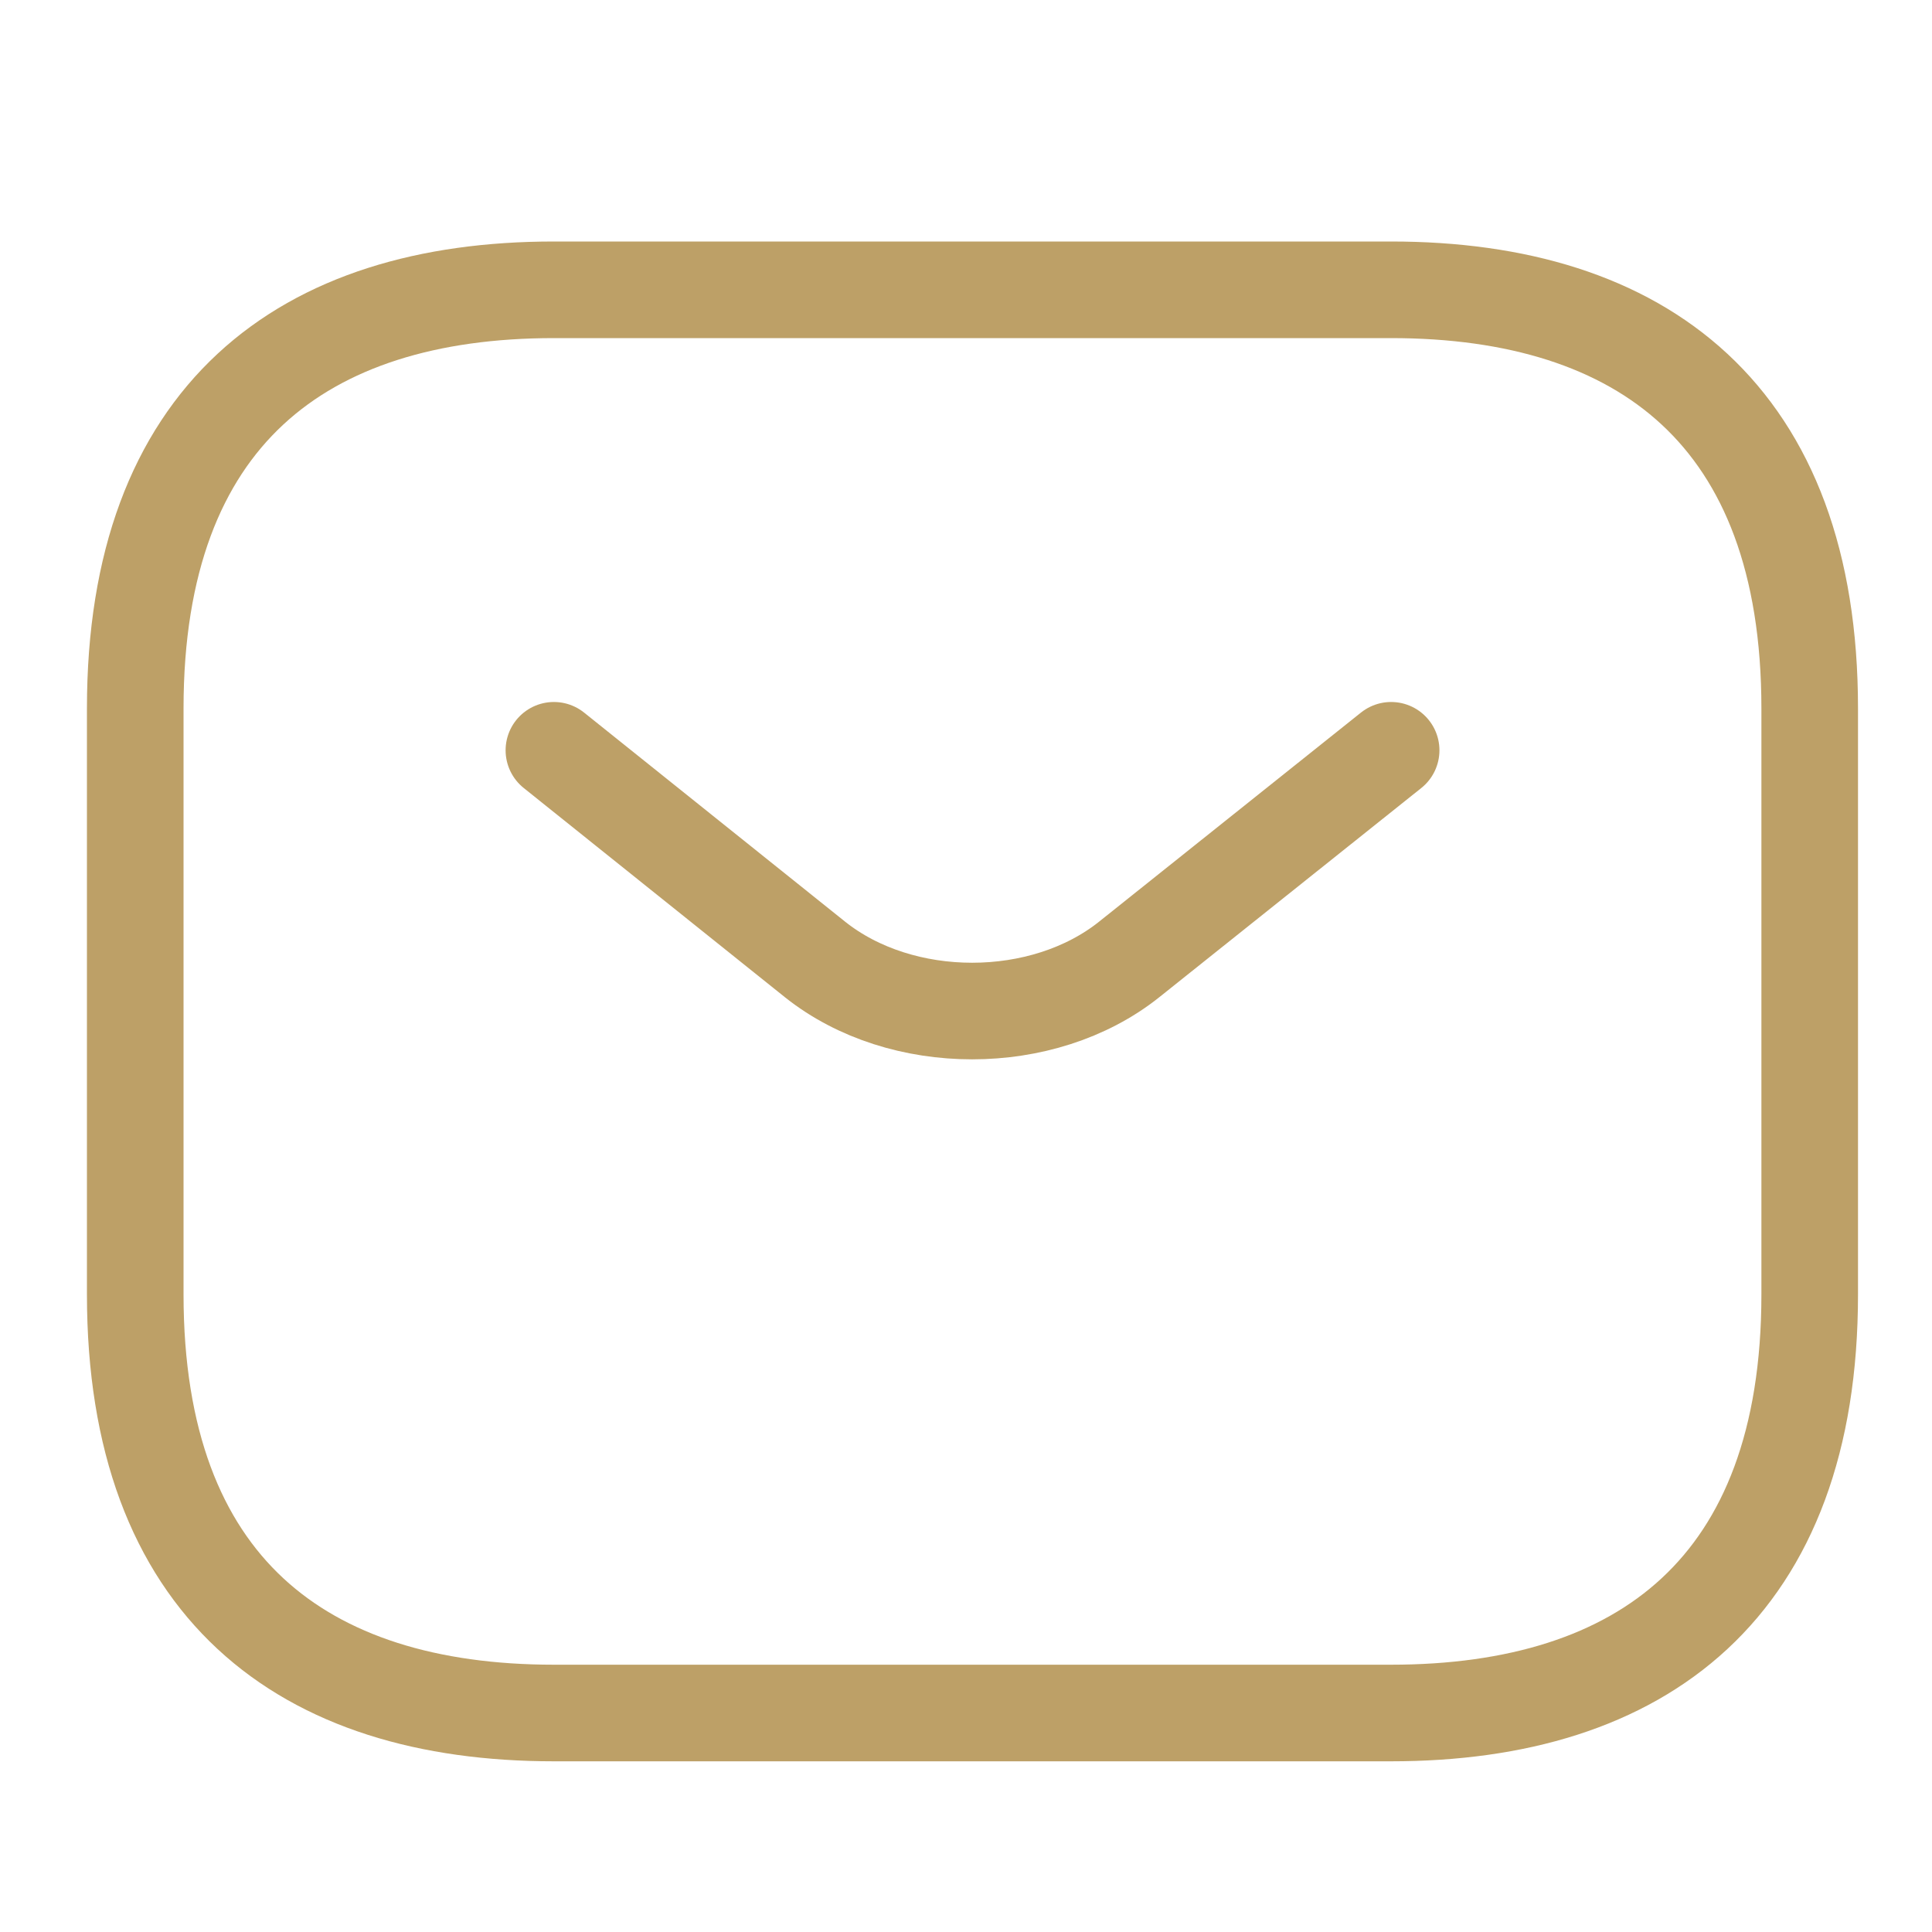 <svg width="20" height="20" viewBox="0 0 20 20" fill="none" xmlns="http://www.w3.org/2000/svg">
<path d="M14.4 17.733H5.734C3.134 17.733 1.4 16.433 1.4 13.4V7.333C1.4 4.3 3.134 3 5.734 3H14.4C17 3 18.734 4.3 18.734 7.333V13.4C18.734 16.433 17 17.733 14.4 17.733Z" stroke="#BDA067" strokeWidth="1.5" stroke-miterlimit="10" stroke-linecap="round" stroke-linejoin="round"/>
<path d="M14.401 7.767L11.688 9.933C10.796 10.644 9.331 10.644 8.438 9.933L5.734 7.767" stroke="#BDA067" strokeWidth="1.5" stroke-miterlimit="10" stroke-linecap="round" stroke-linejoin="round"/>
</svg>
